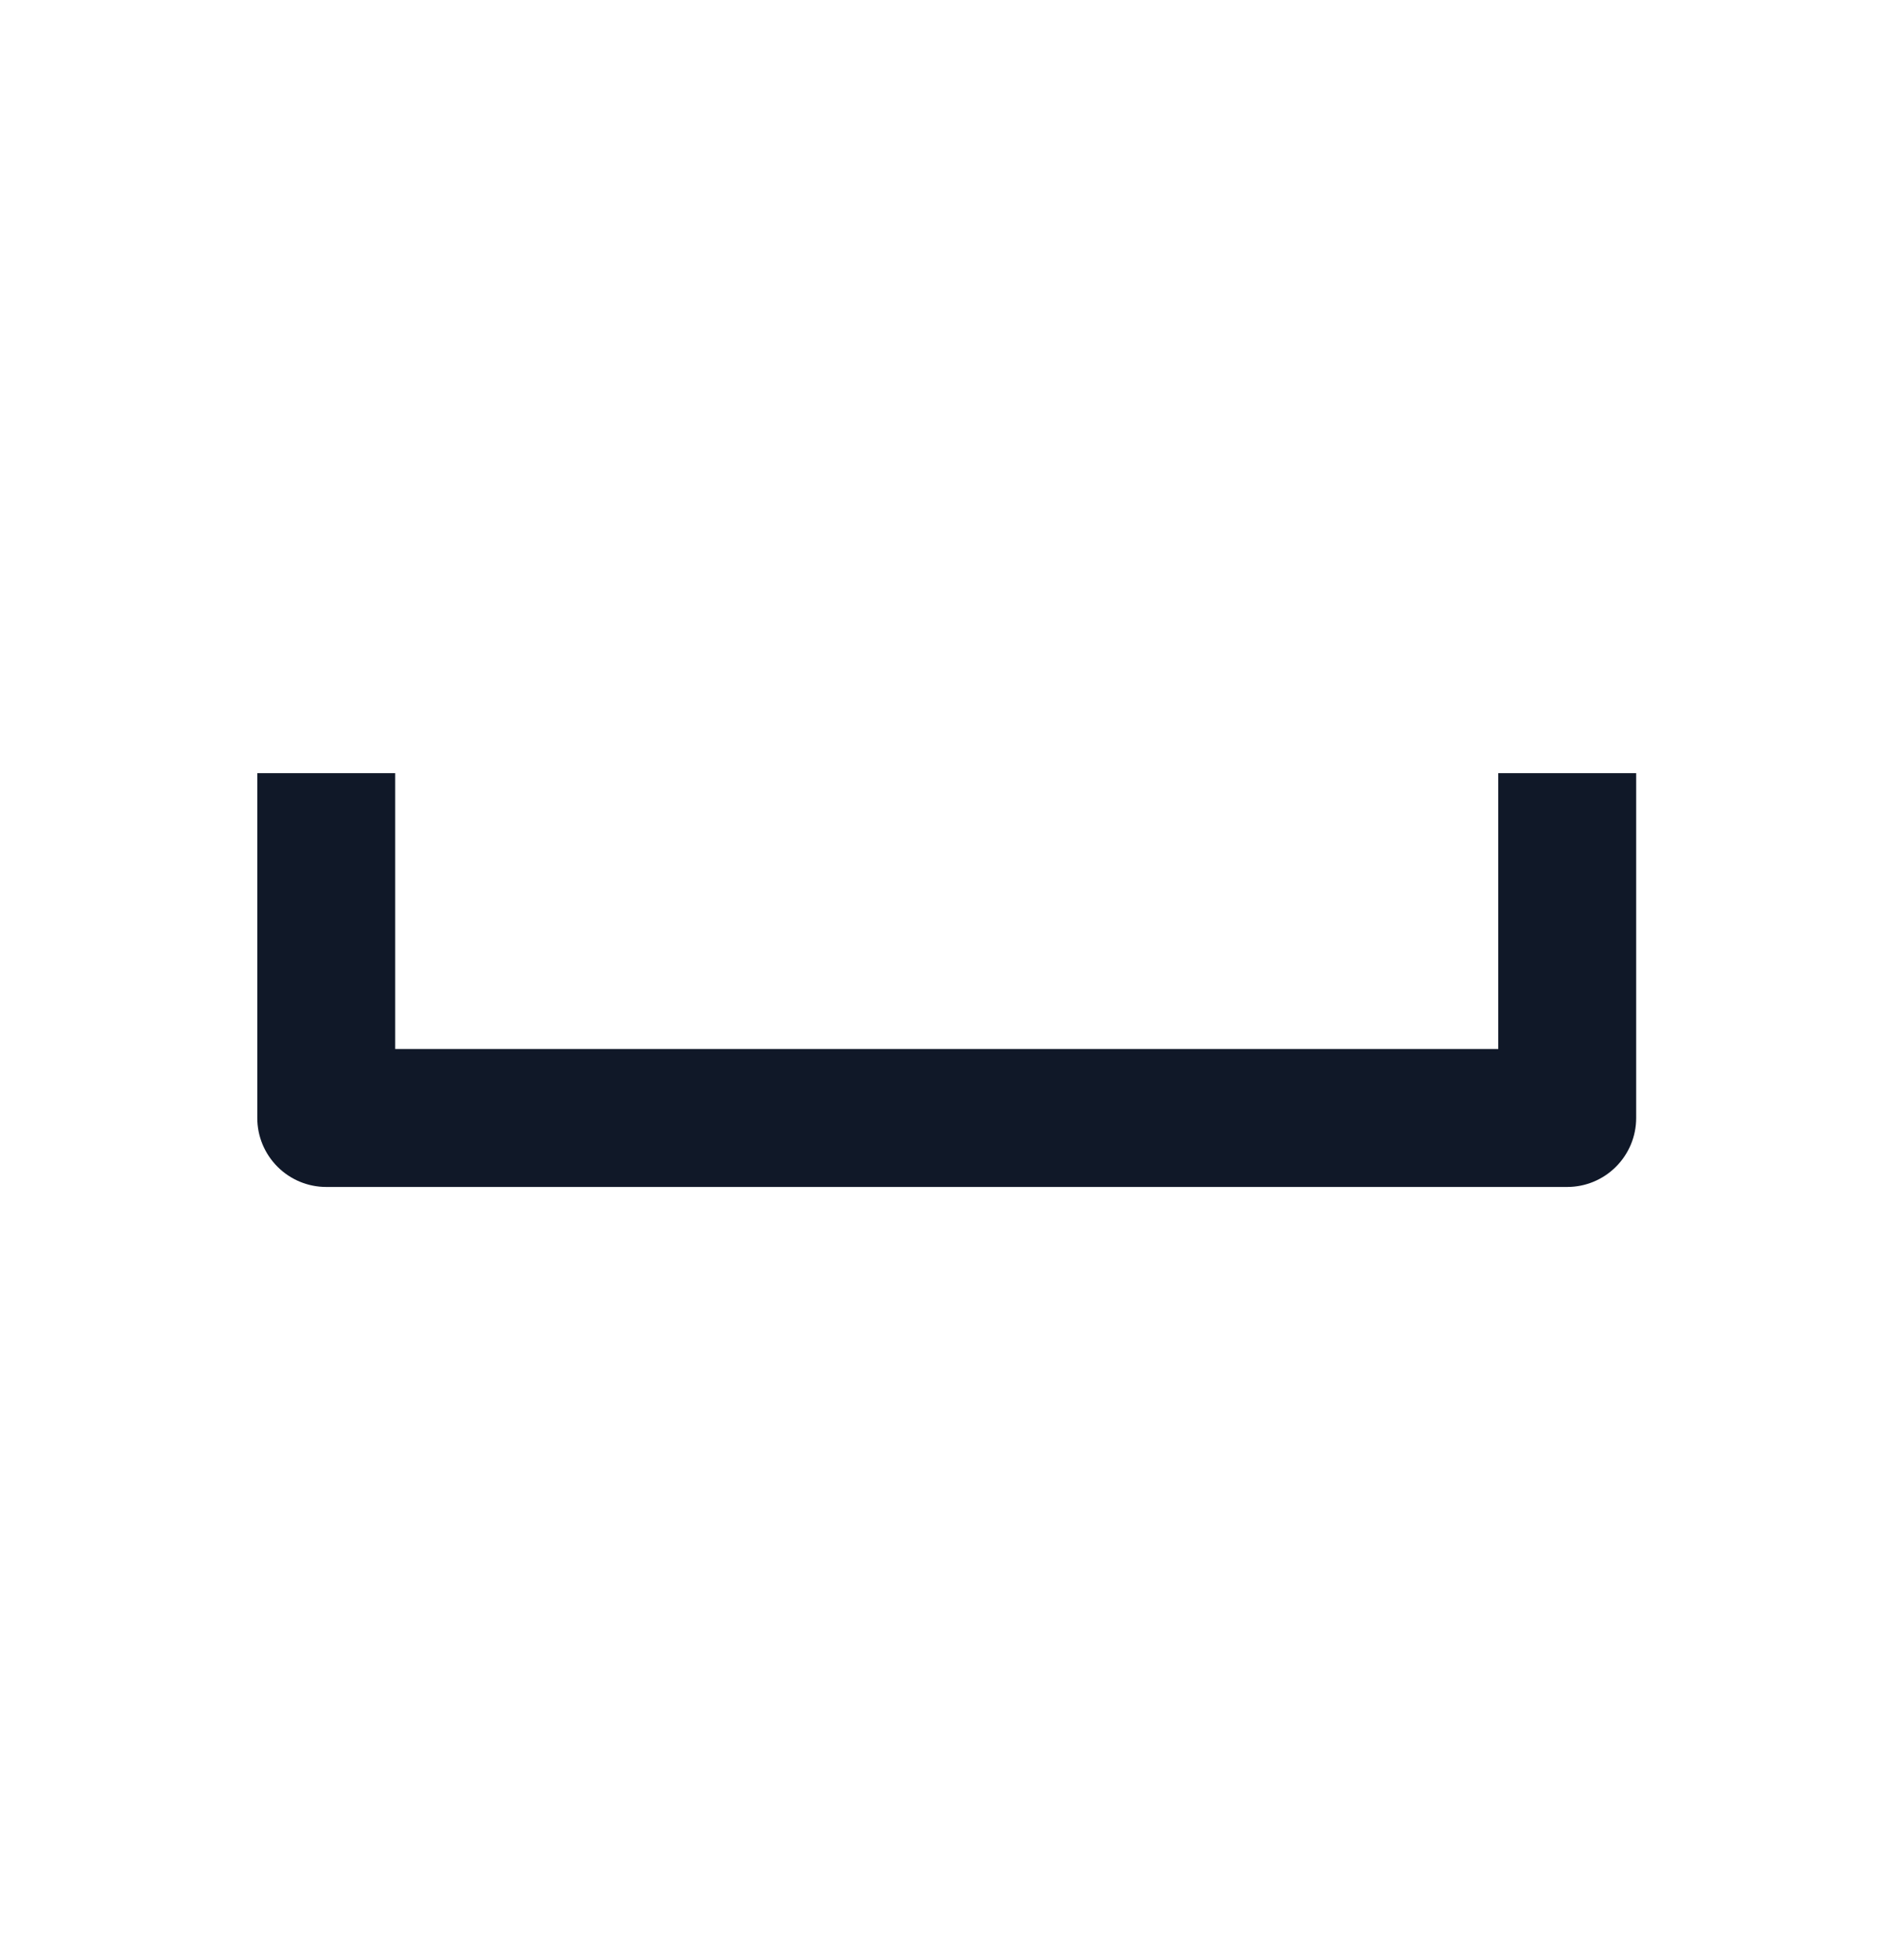<svg width="26" height="27" viewBox="0 0 26 27" fill="none" xmlns="http://www.w3.org/2000/svg">
<path d="M5.445 10.65V14.45H20.644V10.65H22.544V15.4C22.544 15.652 22.444 15.893 22.265 16.072C22.087 16.25 21.846 16.35 21.594 16.35H4.495C4.243 16.35 4.002 16.25 3.824 16.072C3.645 15.893 3.545 15.652 3.545 15.4V10.65H5.445Z" fill="#101828"/>
</svg>
